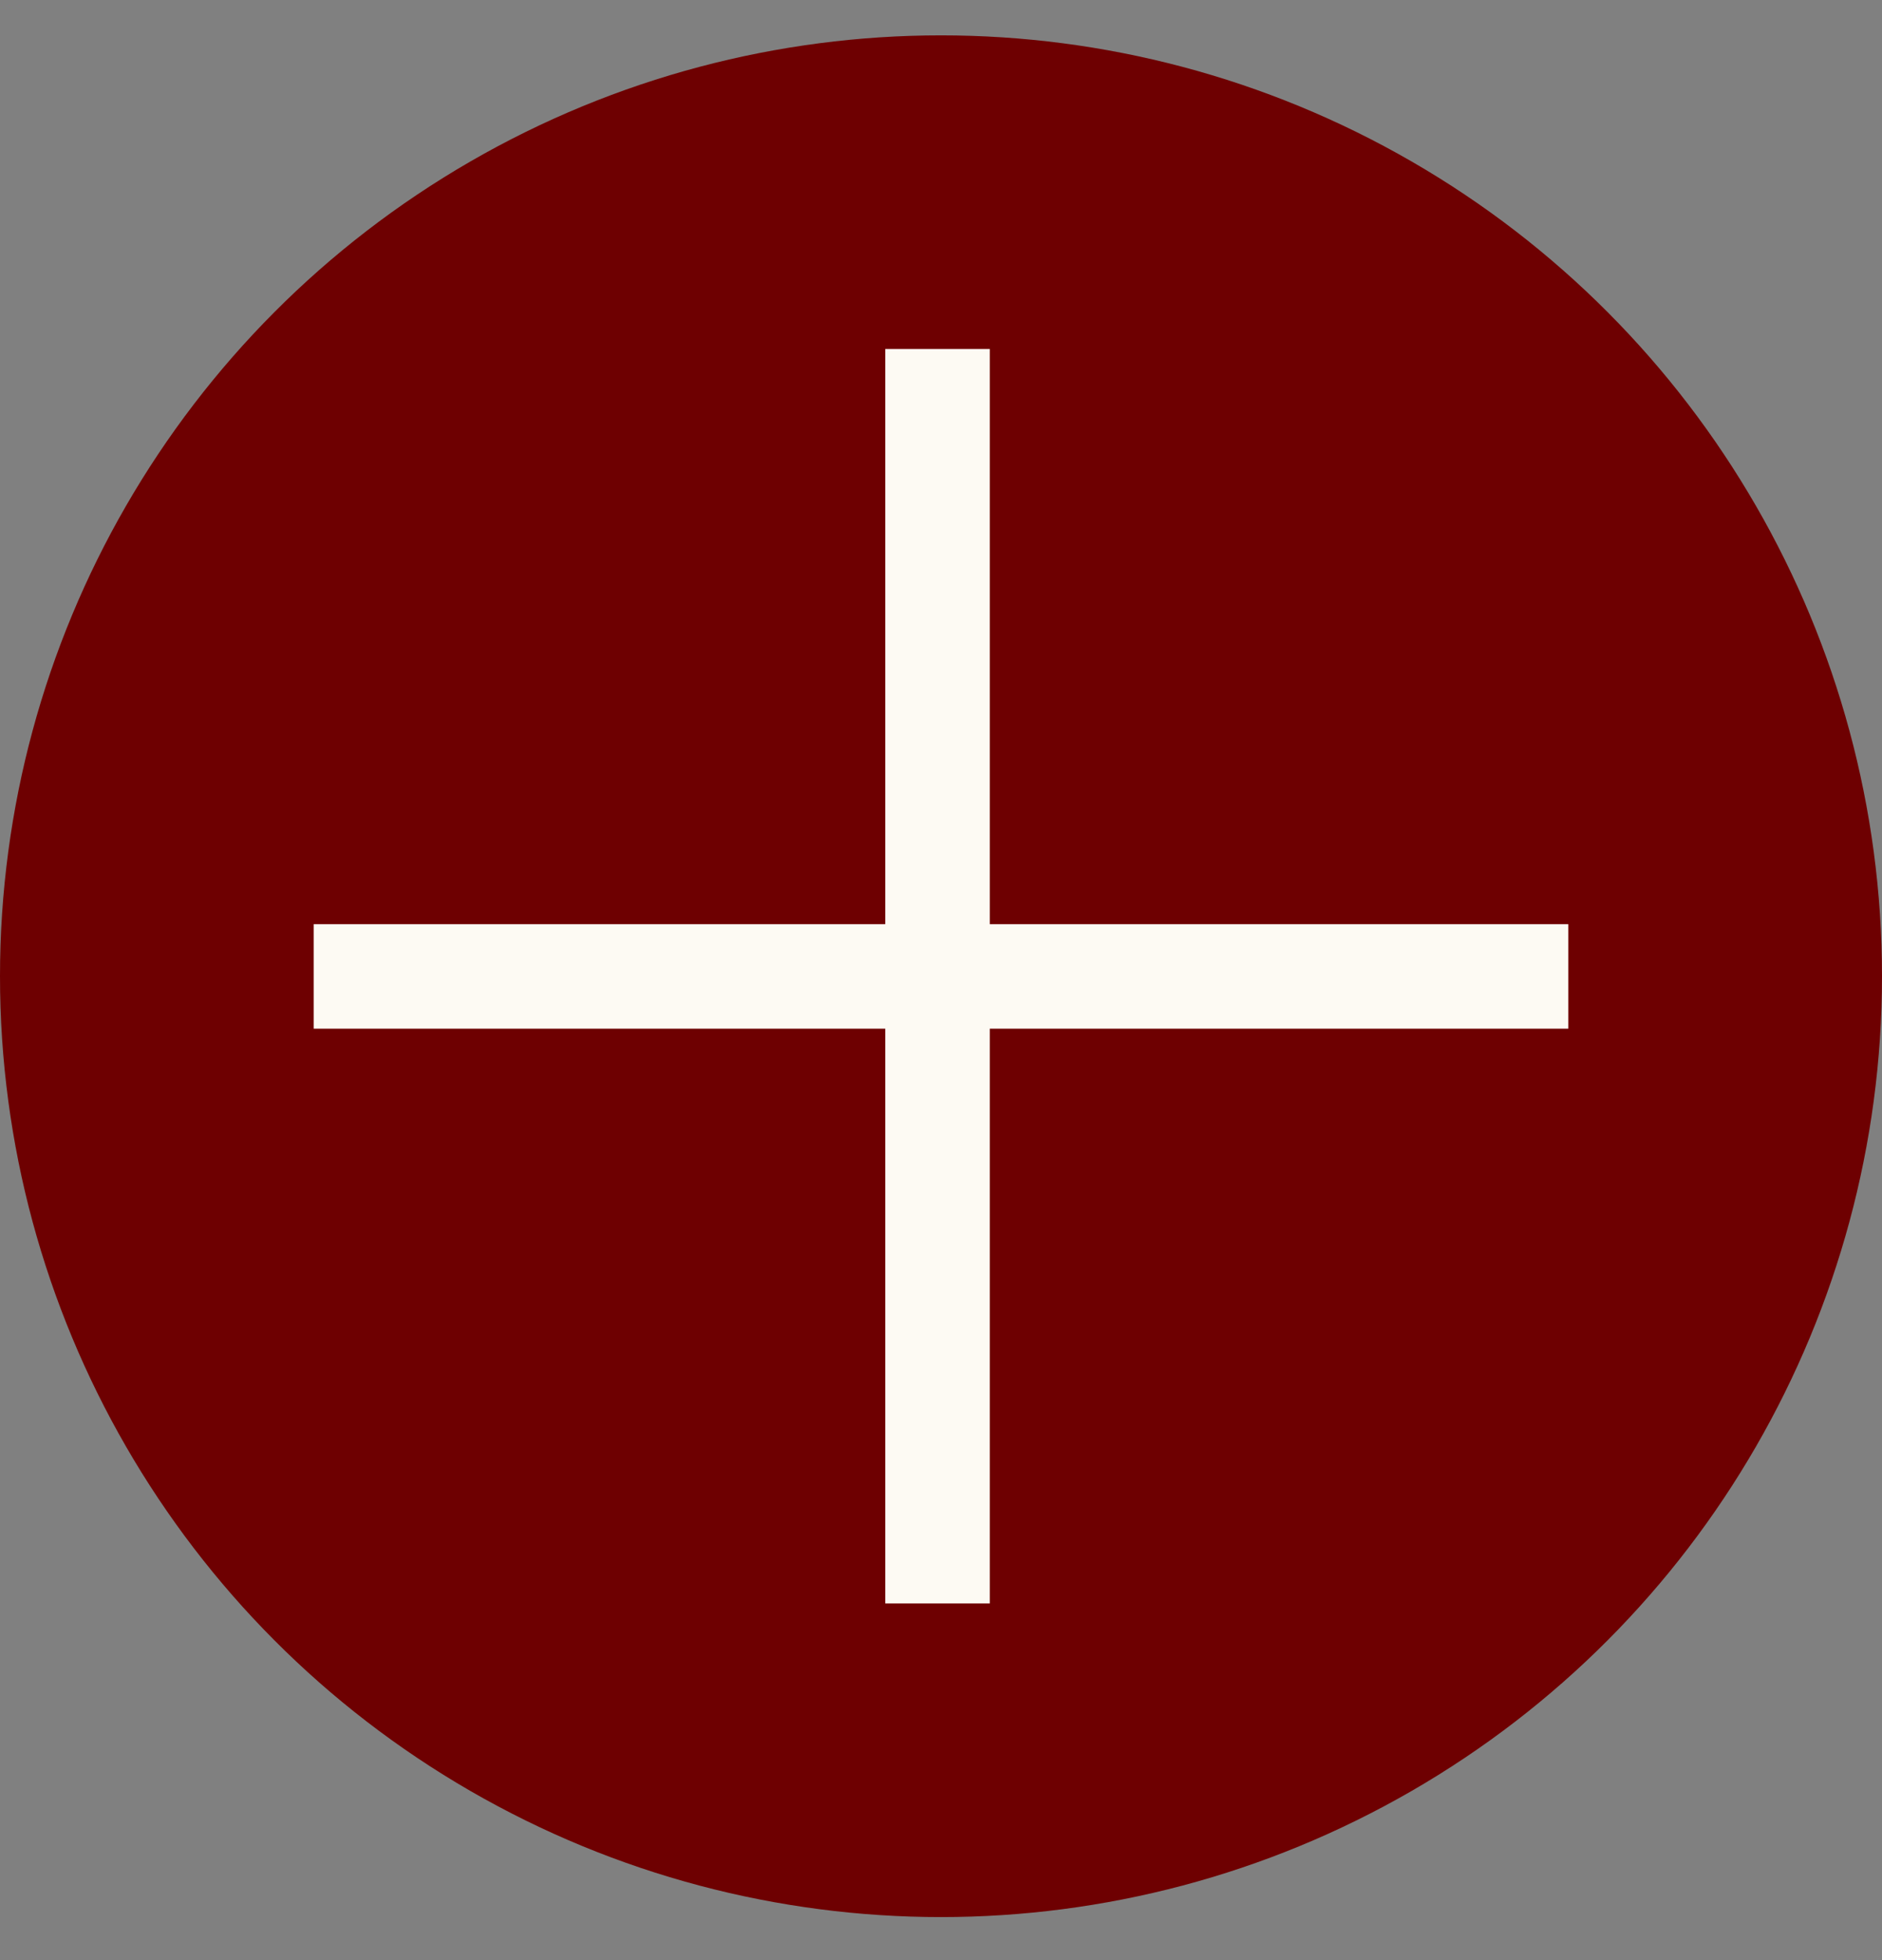 <svg width="24" height="25" viewBox="0 0 24 25" fill="none" xmlns="http://www.w3.org/2000/svg">
<rect x="0" y="0" width="24" height="25" fill="#808080" stroke="none"/>
<g id="Group">
<circle id="Ellipse" cx="12" cy="12.451" r="12" fill="#6e0001"/>
<path id="Union" fill-rule="evenodd" clip-rule="evenodd" d="M12.622 11.787V4.451L11.289 4.451V11.787H4L4 13.12H11.289V20.451H12.622V13.12H20V11.787H12.622Z" fill="#FDFAF3"/>
</g>
</svg>
